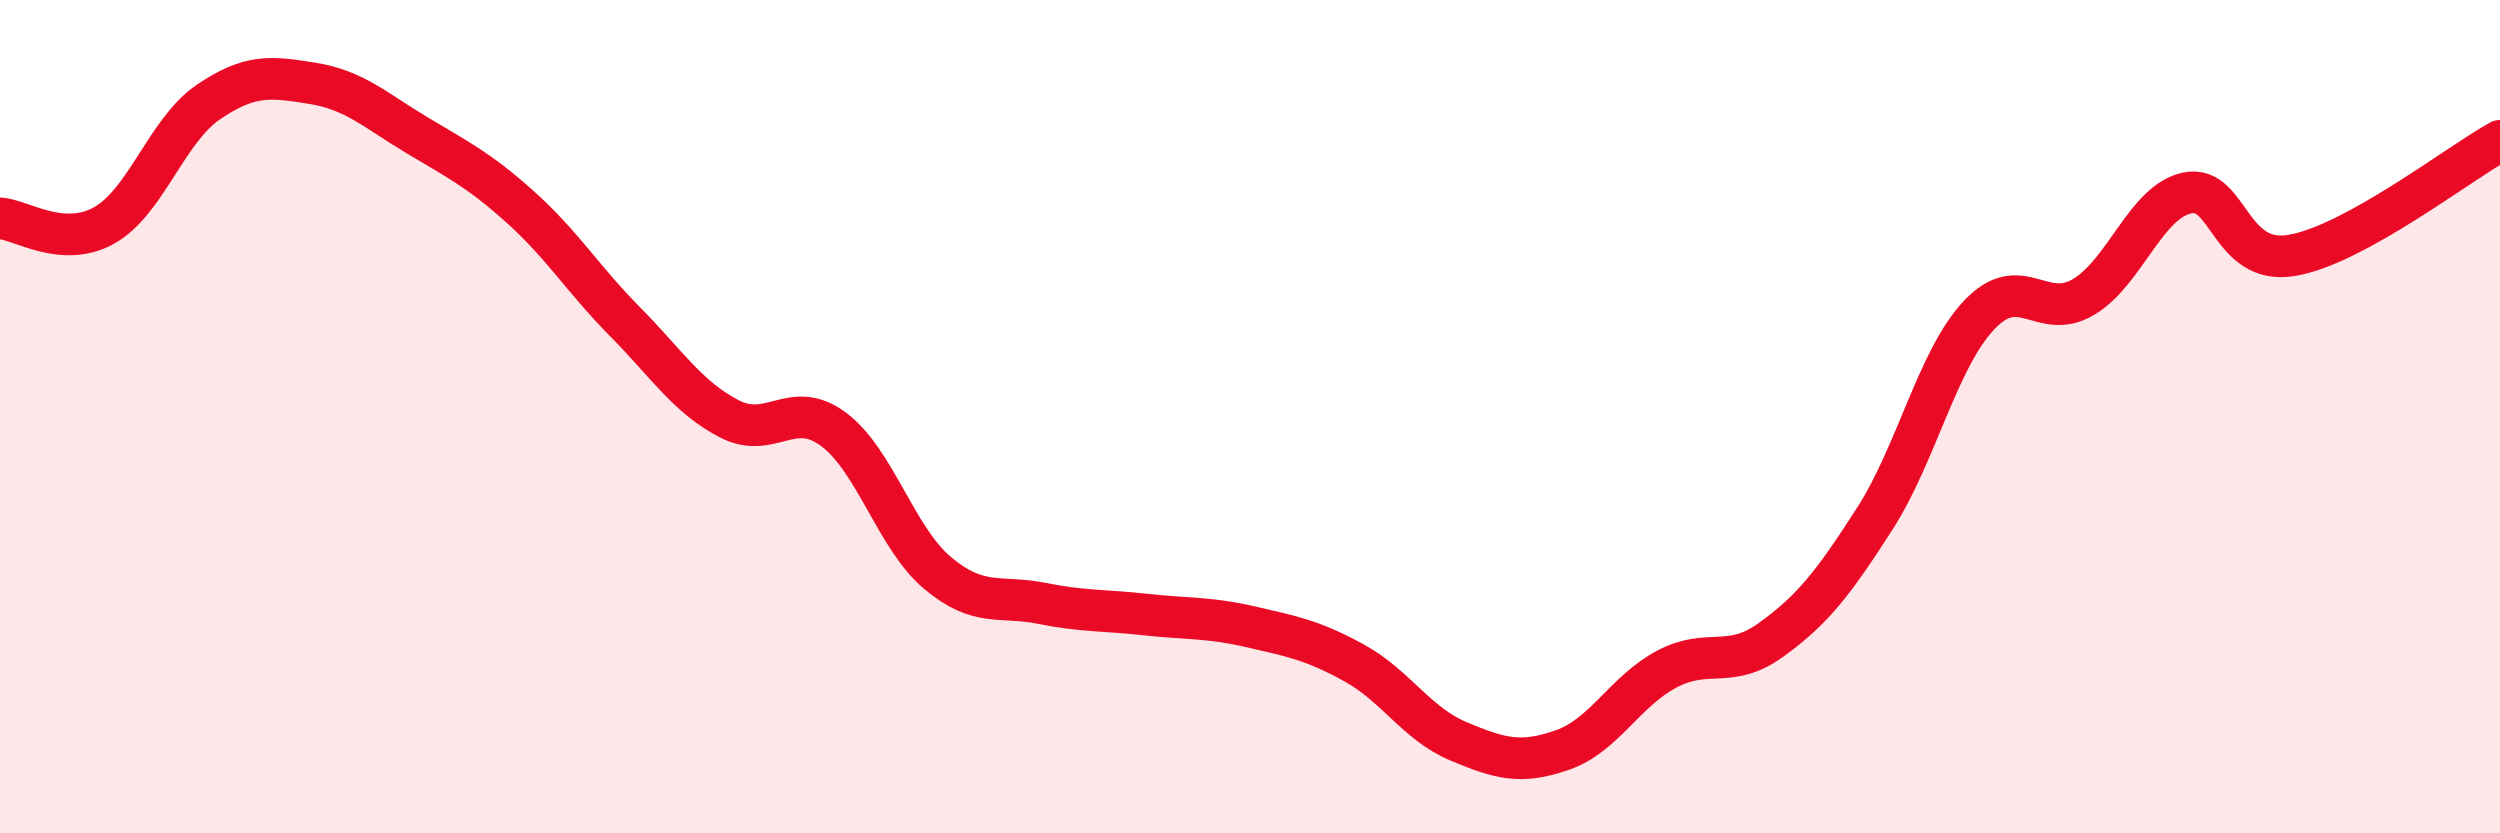 
    <svg width="60" height="20" viewBox="0 0 60 20" xmlns="http://www.w3.org/2000/svg">
      <path
        d="M 0,5.24 C 0.5,5.27 1.5,5.97 2.5,5.41 C 3.5,4.85 4,3.13 5,2.45 C 6,1.77 6.5,1.84 7.5,2 C 8.5,2.16 9,2.64 10,3.24 C 11,3.84 11.5,4.08 12.5,4.98 C 13.5,5.88 14,6.71 15,7.72 C 16,8.73 16.5,9.53 17.5,10.05 C 18.5,10.57 19,9.56 20,10.3 C 21,11.04 21.5,12.91 22.5,13.75 C 23.5,14.59 24,14.28 25,14.48 C 26,14.68 26.5,14.64 27.5,14.75 C 28.5,14.86 29,14.81 30,15.04 C 31,15.27 31.5,15.36 32.5,15.91 C 33.5,16.46 34,17.37 35,17.79 C 36,18.21 36.5,18.35 37.5,18 C 38.5,17.65 39,16.59 40,16.06 C 41,15.53 41.5,16.08 42.5,15.36 C 43.5,14.64 44,14 45,12.44 C 46,10.88 46.5,8.62 47.5,7.56 C 48.5,6.5 49,7.72 50,7.13 C 51,6.54 51.5,4.83 52.5,4.63 C 53.5,4.43 53.5,6.38 55,6.13 C 56.5,5.88 59,3.93 60,3.38L60 20L0 20Z"
        fill="#EB0A25"
        opacity="0.1"
        stroke-linecap="round"
        stroke-linejoin="round"
      />
      <path
        d="M 0,5.24 C 0.5,5.27 1.5,5.97 2.5,5.41 C 3.5,4.85 4,3.13 5,2.45 C 6,1.77 6.5,1.84 7.5,2 C 8.5,2.16 9,2.64 10,3.24 C 11,3.84 11.5,4.08 12.5,4.98 C 13.5,5.88 14,6.71 15,7.72 C 16,8.73 16.5,9.53 17.5,10.05 C 18.5,10.57 19,9.56 20,10.3 C 21,11.04 21.5,12.91 22.5,13.75 C 23.5,14.59 24,14.28 25,14.48 C 26,14.68 26.5,14.64 27.5,14.75 C 28.5,14.86 29,14.81 30,15.04 C 31,15.27 31.5,15.36 32.5,15.91 C 33.5,16.46 34,17.37 35,17.79 C 36,18.21 36.5,18.35 37.5,18 C 38.5,17.65 39,16.59 40,16.06 C 41,15.53 41.5,16.08 42.5,15.36 C 43.5,14.64 44,14 45,12.44 C 46,10.88 46.5,8.62 47.5,7.56 C 48.5,6.5 49,7.72 50,7.13 C 51,6.54 51.5,4.83 52.5,4.63 C 53.5,4.43 53.5,6.38 55,6.13 C 56.5,5.88 59,3.93 60,3.38"
        stroke="#EB0A25"
        stroke-width="1"
        fill="none"
        stroke-linecap="round"
        stroke-linejoin="round"
      />
    </svg>
  